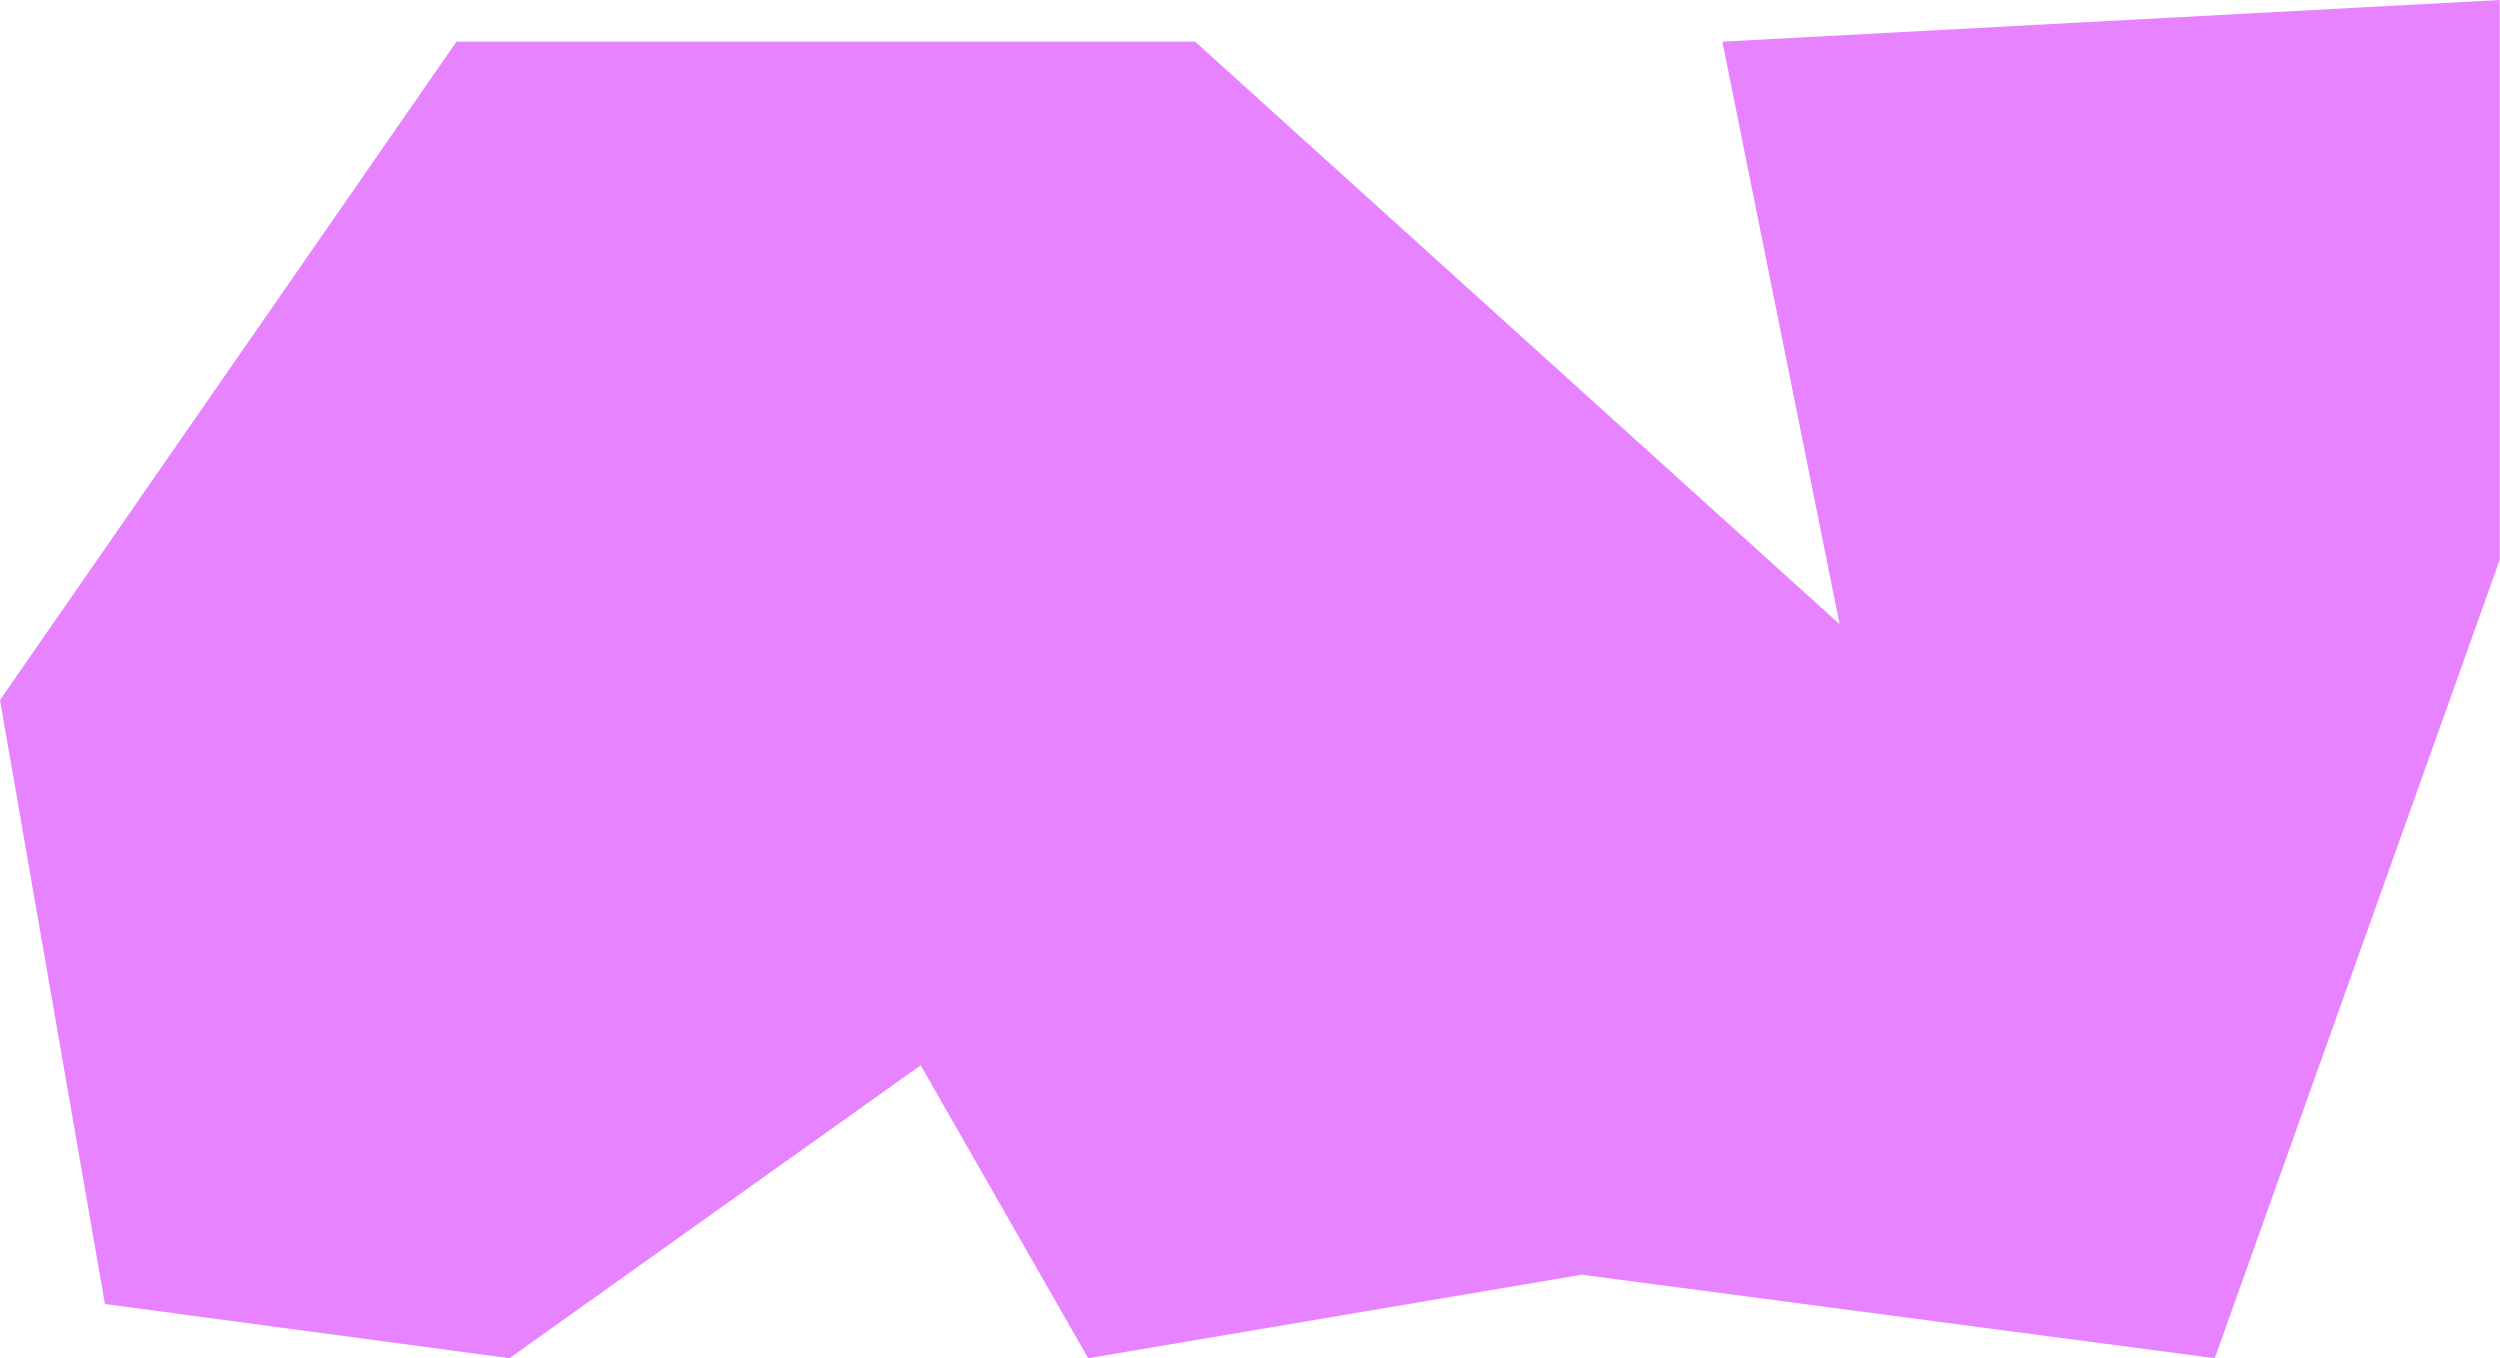 <?xml version="1.0" encoding="UTF-8"?> <svg xmlns="http://www.w3.org/2000/svg" width="5671" height="3081" viewBox="0 0 5671 3081" fill="none"><path d="M0 1588L1035.5 94.5H2711L4173 1416L3907 94.5L5670.5 0V1269.5L5024 3081L3588 2891.5L2468.5 3081L2088.5 2416.5L1155.5 3081L238 2958L0 1588Z" fill="#E783FF"></path></svg> 